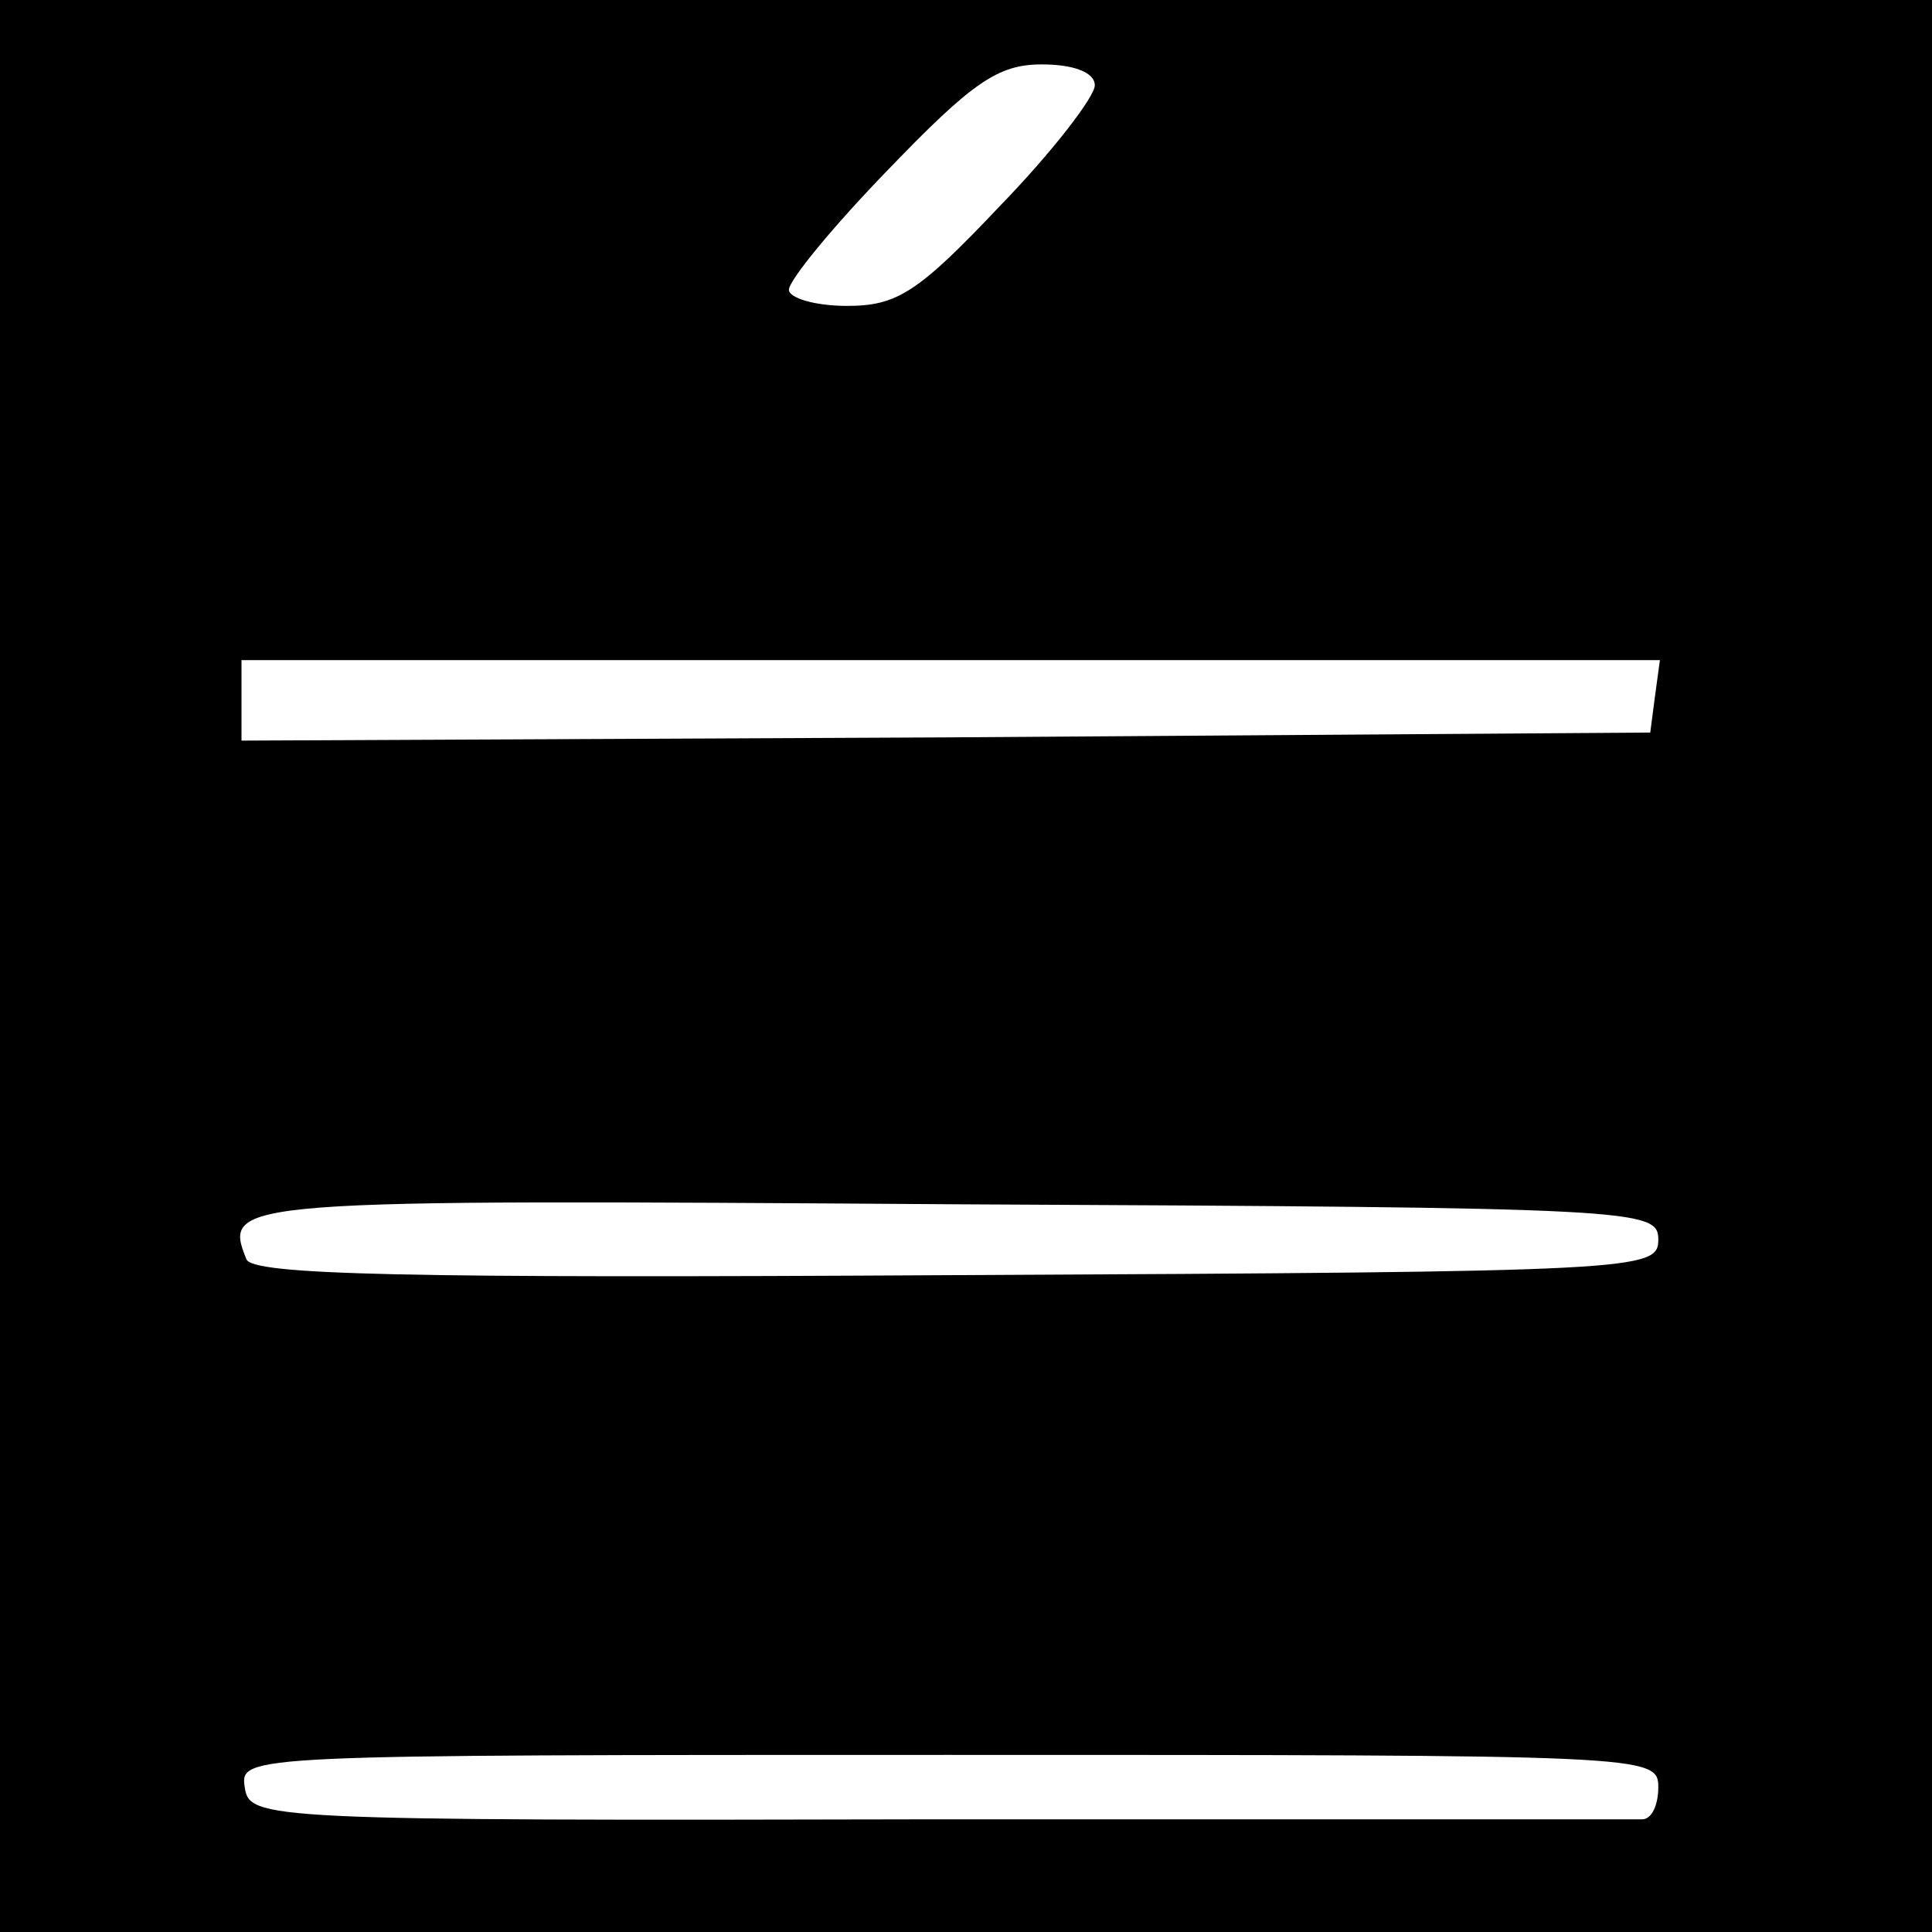 <?xml version="1.0" standalone="no"?>
<!DOCTYPE svg PUBLIC "-//W3C//DTD SVG 20010904//EN"
 "http://www.w3.org/TR/2001/REC-SVG-20010904/DTD/svg10.dtd">
<svg version="1.0" xmlns="http://www.w3.org/2000/svg"
 width="120pt" height="120pt" viewBox="0 0 120 120"
 preserveAspectRatio="xMidYMid meet">
<g transform="translate(0,120) scale(0.1,-0.1)"
fill="#000000" stroke="none">
<path d="M0 600 l0 -600 600 0 600 0 0 600 0 600 -600 0 -600 0 0 -600z m680
547 c0 -7 -26 -41 -59 -75 -51 -54 -64 -62 -95 -62 -20 0 -36 5 -36 10 0 6 28
40 62 75 52 54 68 65 95 65 20 0 33 -5 33 -13z m348 -379 l-3 -23 -437 -3
-438 -2 0 25 0 25 441 0 440 0 -3 -22z m2 -338 c0 -19 -11 -20 -436 -22 -342
-2 -438 0 -441 10 -15 37 -8 37 441 34 425 -2 436 -3 436 -22z m0 -340 c0 -11
-4 -20 -10 -20 -5 0 -202 0 -437 0 -422 -1 -428 0 -431 20 -3 20 0 20 437 20
434 0 441 0 441 -20z"/>
</g>
</svg>
